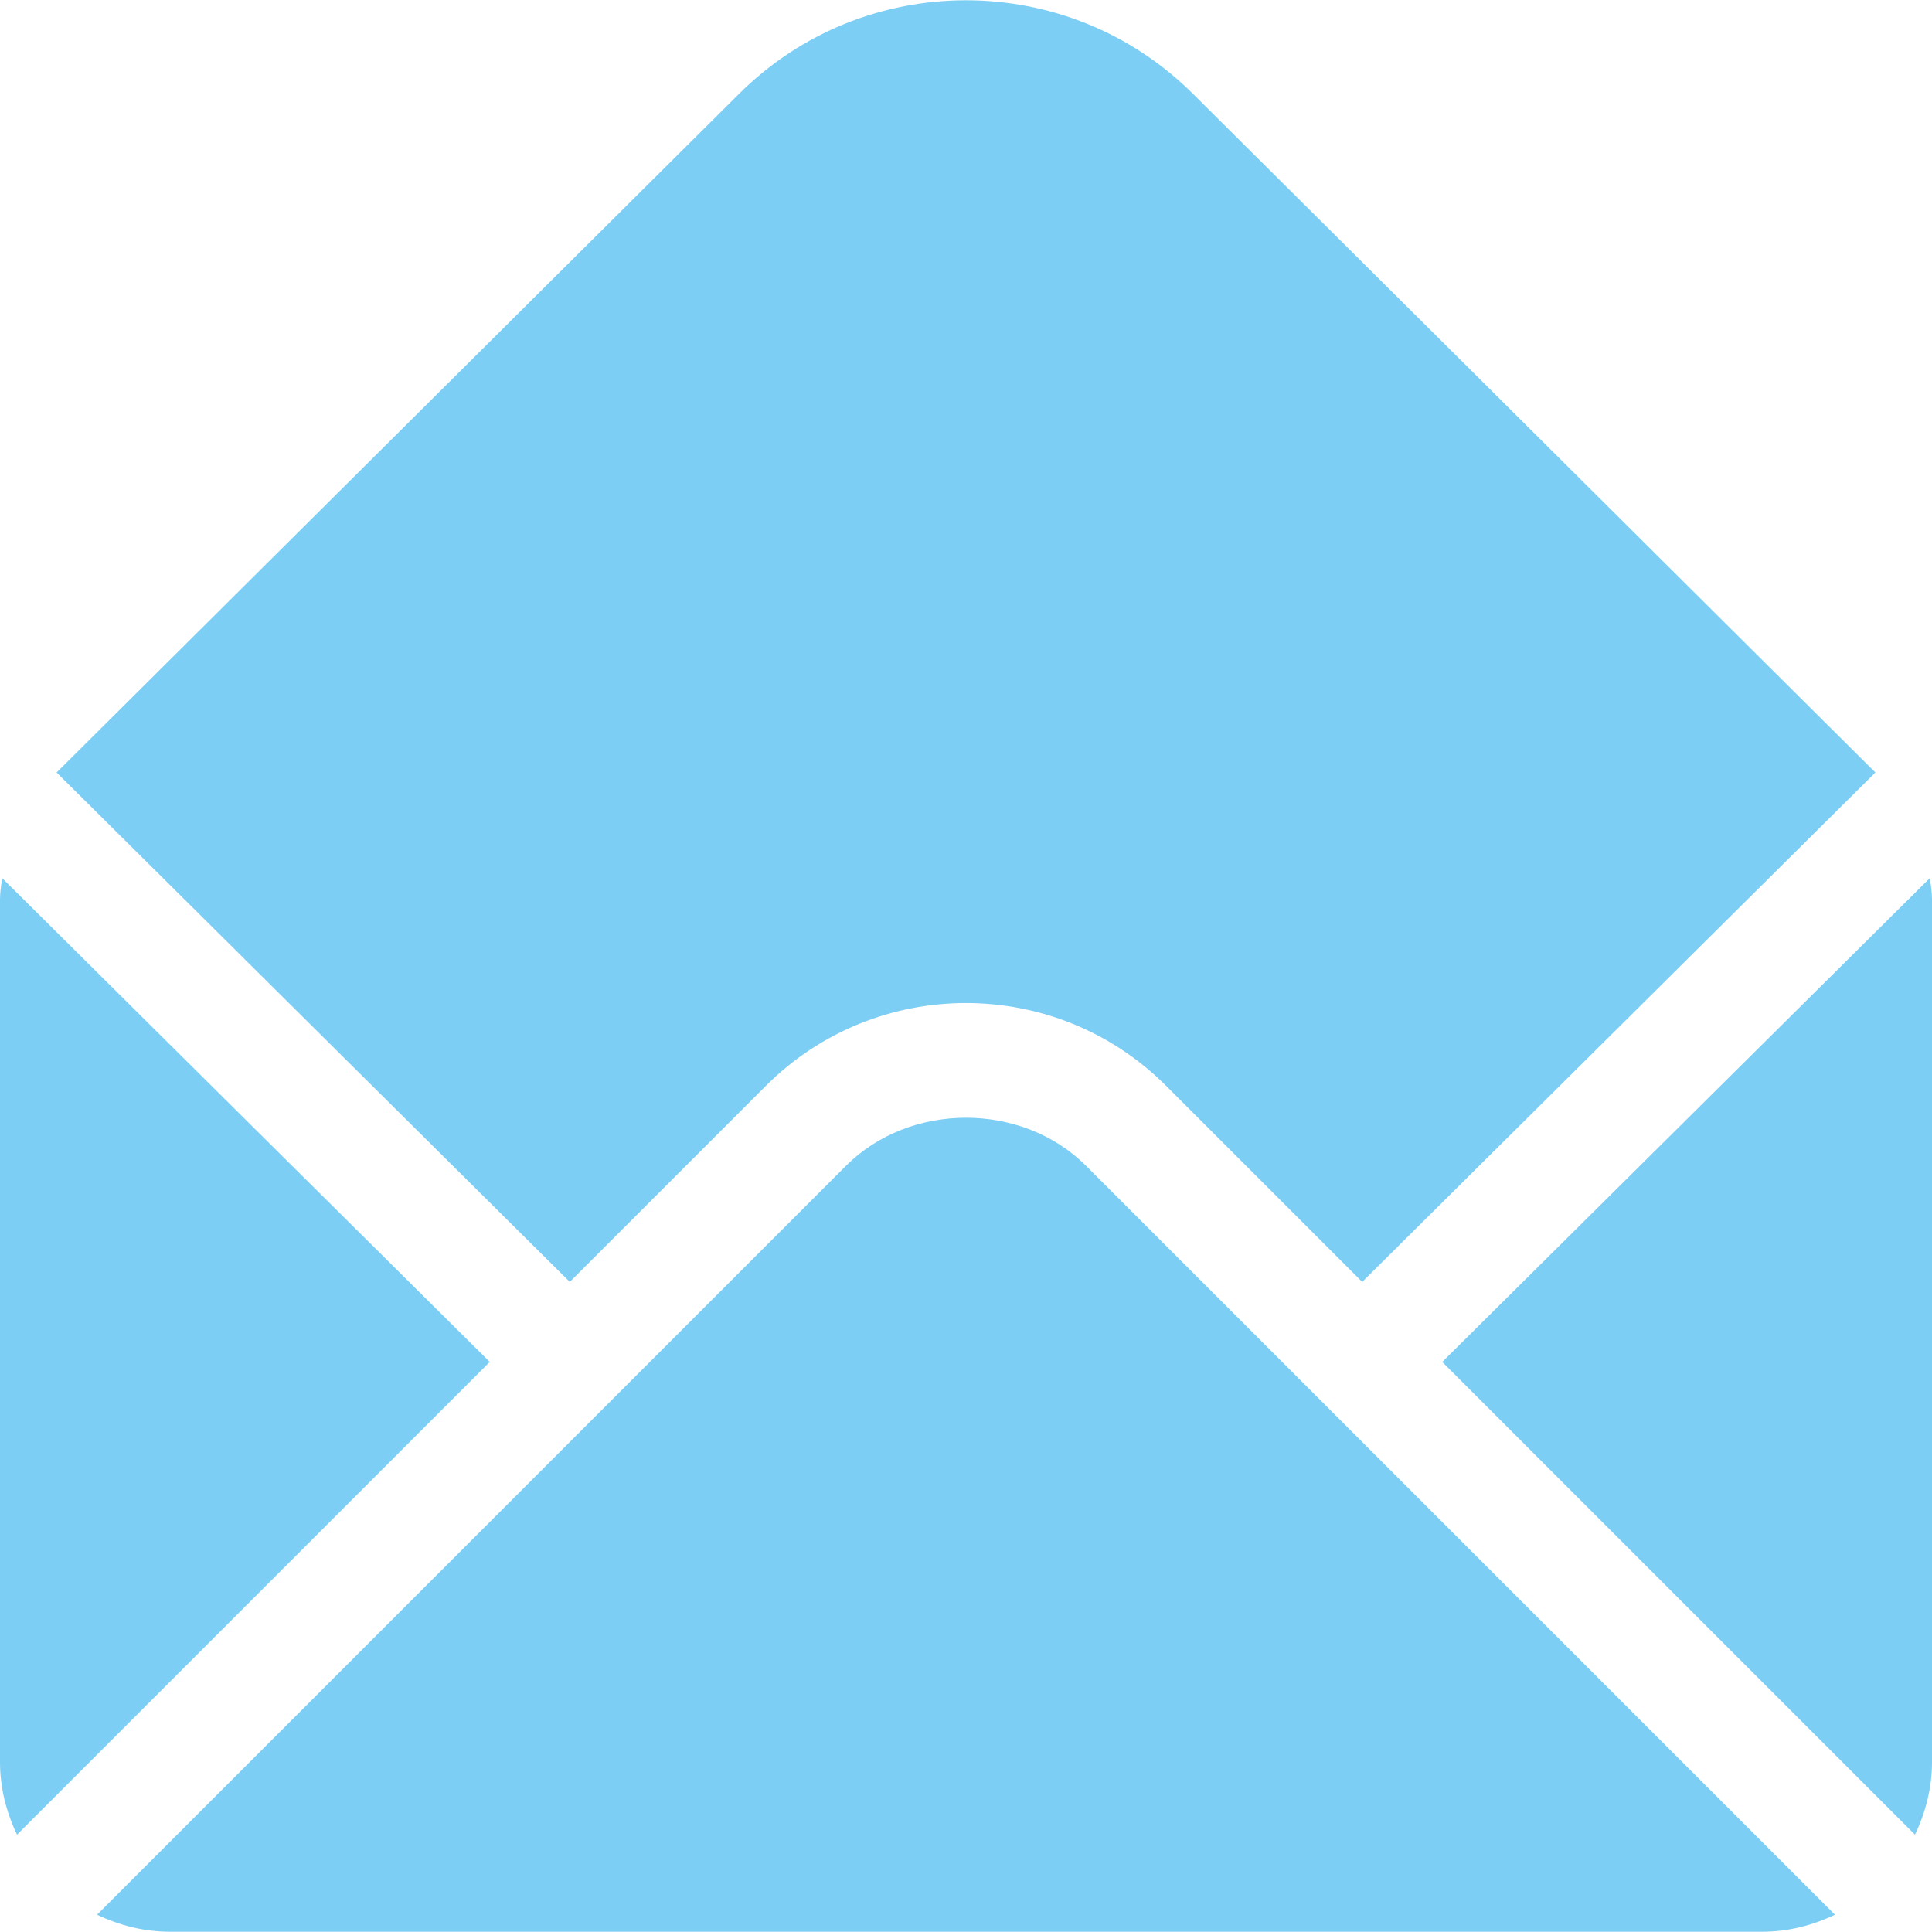 <?xml version="1.0"?>
<svg xmlns="http://www.w3.org/2000/svg" xmlns:xlink="http://www.w3.org/1999/xlink" version="1.1" id="Capa_1" x="0px" y="0px" viewBox="0 0 512 512" style="enable-background:new 0 0 512 512;" xml:space="preserve" width="512px" height="512px" class=""><g><g>
	<g>
		<path d="M316.293,25.01c-33.252-33.252-87.334-33.252-120.586,0L15,204.718l136,135l51.973-51.973    c29.238-29.238,76.816-29.238,106.055,0L361,339.718l136-135L316.293,25.01z" data-original="#000000" class="active-path" data-old_color="#000000" fill="#7CCEF4"/>
	</g>
</g><g>
	<g>
		<path d="M511.447,232.692L382.211,360.928l125.279,125.28c2.807-5.867,4.51-12.353,4.51-19.279V238.35    C512,236.429,511.683,234.569,511.447,232.692z" data-original="#000000" class="active-path" data-old_color="#000000" fill="#7CCEF4"/>
	</g>
</g><g>
	<g>
		<path d="M0.555,232.694C0.319,234.571,0,236.429,0,238.35v228.578c0,6.927,1.703,13.413,4.51,19.279l125.279-125.279    L0.555,232.694z" data-original="#000000" class="active-path" data-old_color="#000000" fill="#7CCEF4"/>
	</g>
</g><g>
	<g>
		<path d="M287.816,308.956c-16.992-16.992-46.64-16.992-63.632,0L25.721,507.419c5.867,2.807,12.352,4.51,19.279,4.51h422    c6.927,0,13.412-1.703,19.279-4.51L287.816,308.956z" data-original="#000000" class="active-path" data-old_color="#000000" fill="#7CCEF4"/>
	</g>
</g></g> </svg>
